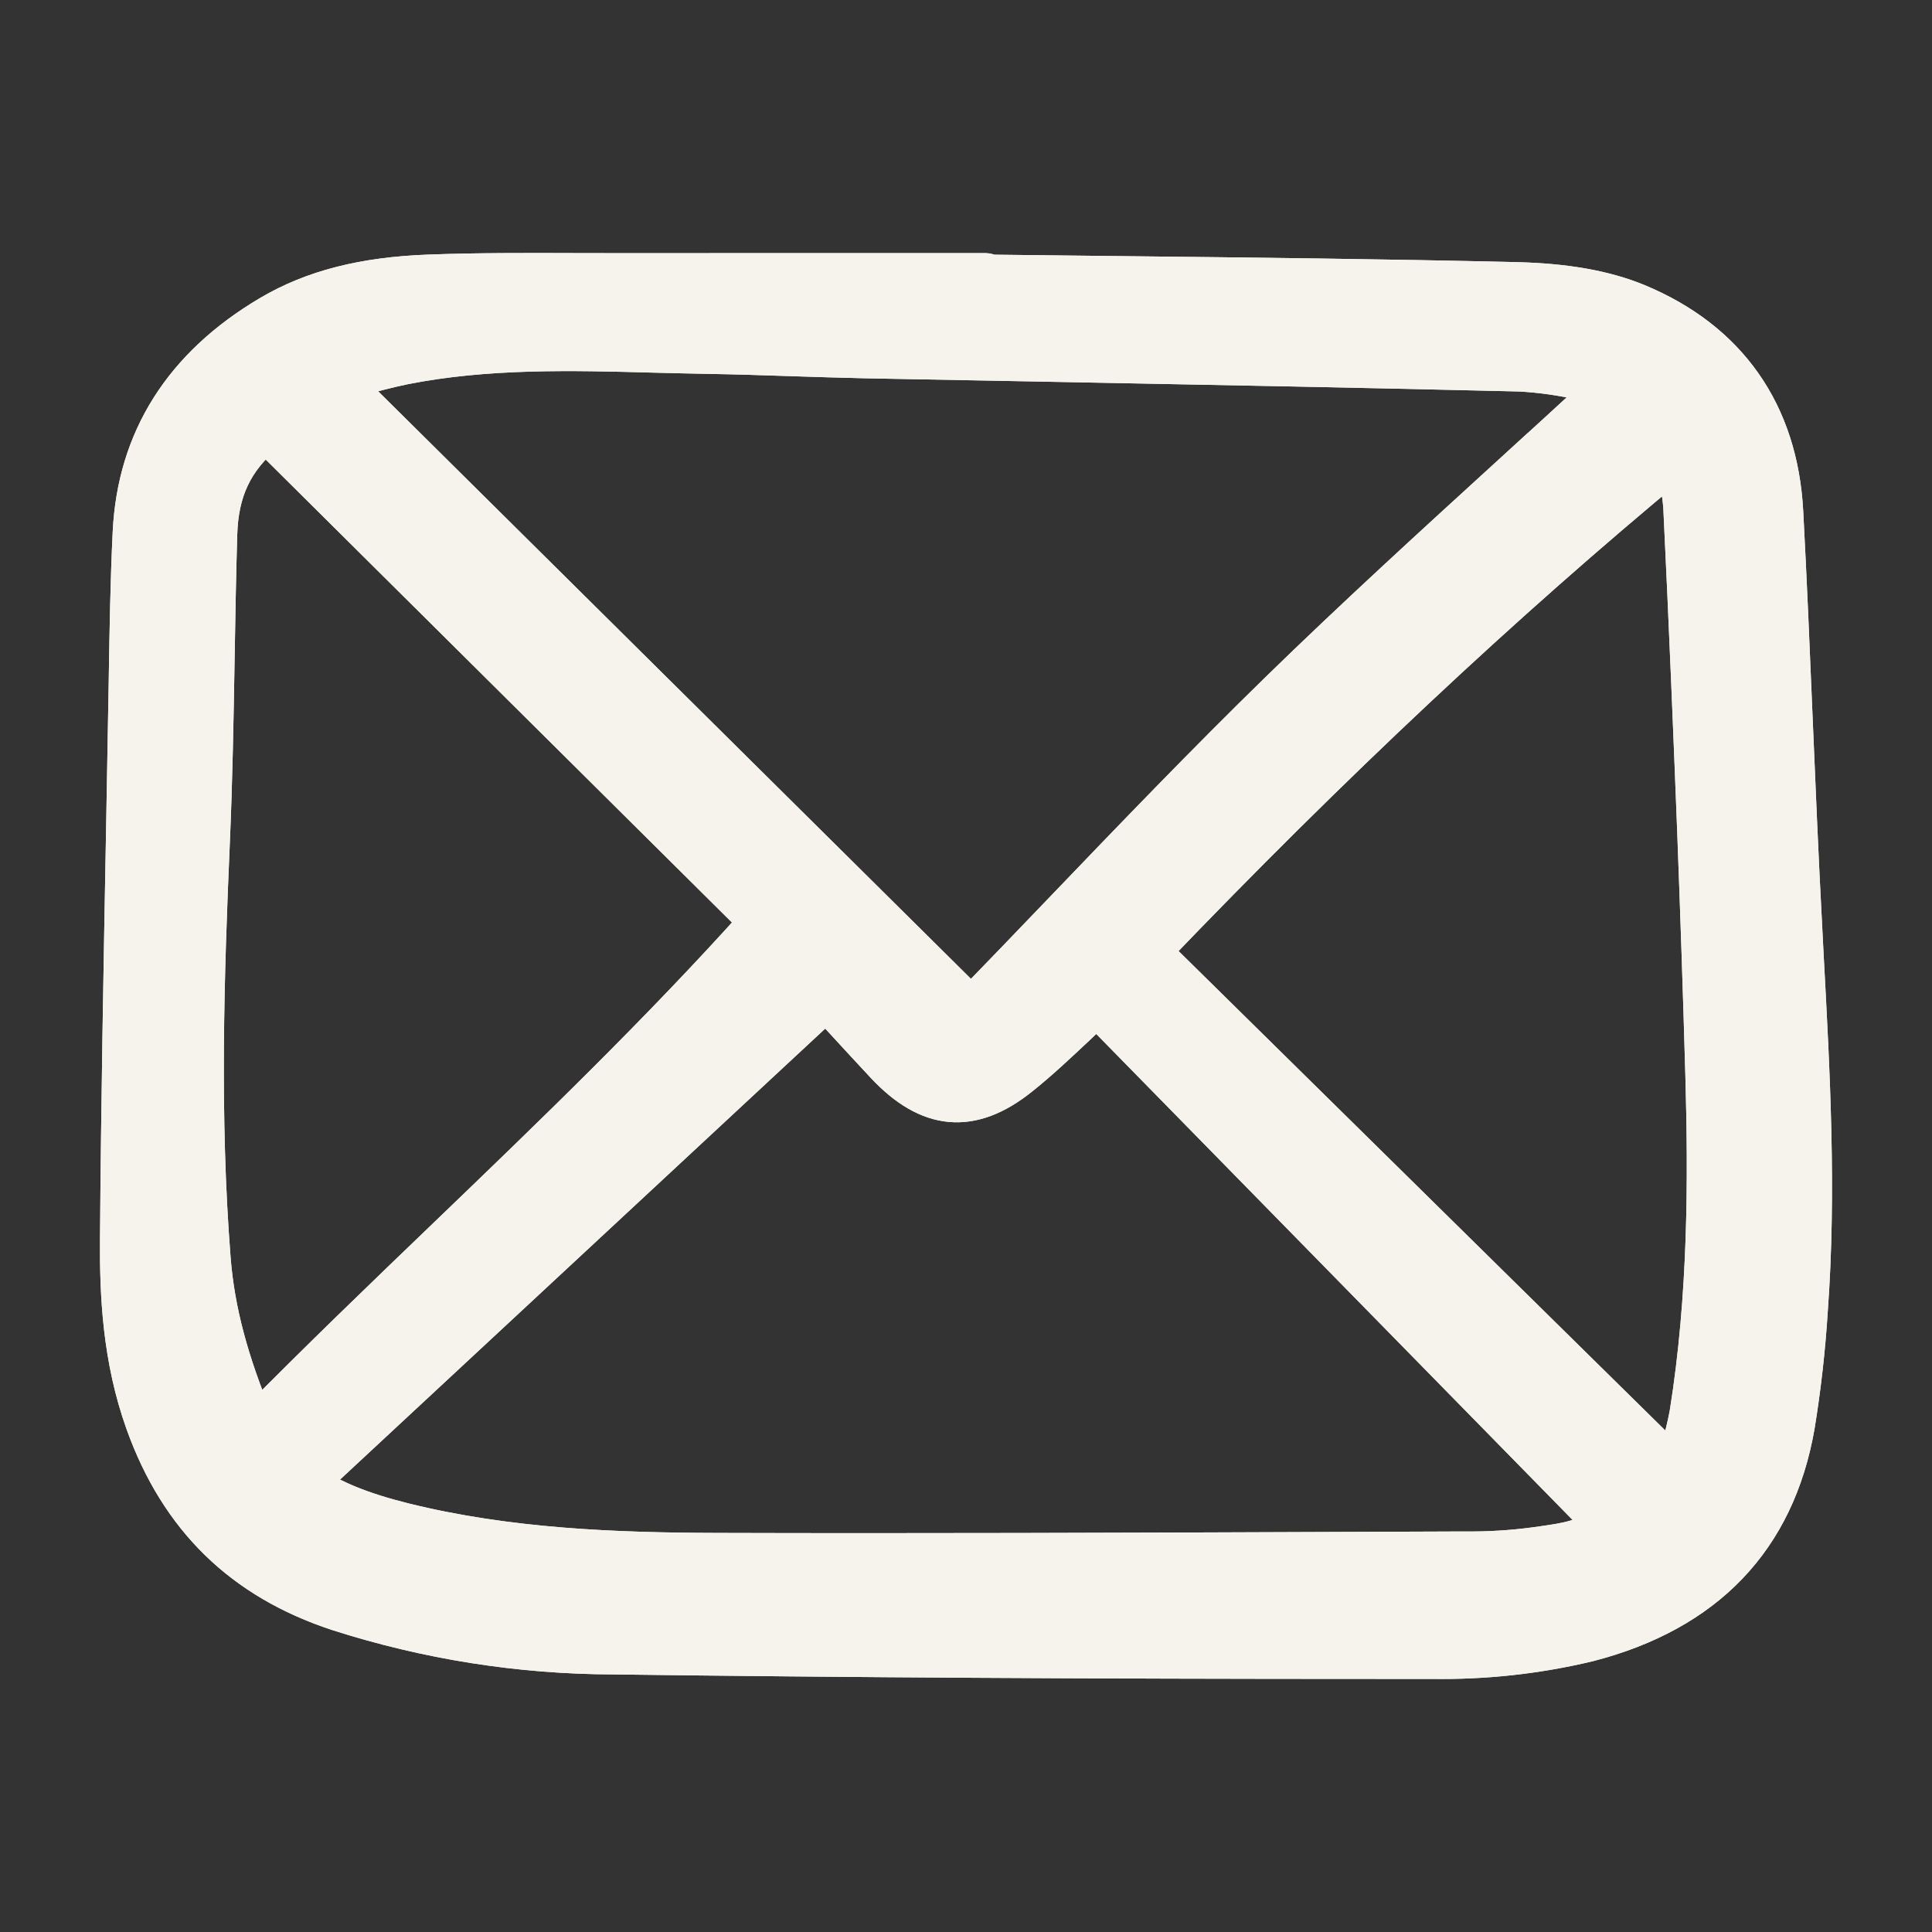 <svg width="25" height="25" viewBox="0 0 25 25" fill="none" xmlns="http://www.w3.org/2000/svg">
<rect x="0" y="0" width="25" height="25" fill="#333333" stroke="none"/>
<path d="M23.33 12.012C23.281 11.103 23.243 10.178 23.205 9.284C23.169 8.414 23.131 7.513 23.084 6.628C23.017 5.342 22.359 4.406 21.183 3.919C20.767 3.748 20.256 3.657 19.621 3.642C17.938 3.602 16.227 3.583 14.572 3.565C13.983 3.558 13.395 3.552 12.806 3.545C12.791 3.532 12.772 3.525 12.753 3.525H11.381C10.267 3.525 9.152 3.526 8.038 3.526C7.834 3.526 7.629 3.526 7.426 3.525C6.813 3.523 6.179 3.521 5.555 3.544C4.704 3.575 4.049 3.743 3.493 4.071C2.367 4.736 1.766 5.686 1.708 6.894C1.677 7.53 1.667 8.177 1.657 8.802L1.65 9.194C1.641 9.719 1.632 10.244 1.622 10.769C1.59 12.499 1.557 14.287 1.544 16.047C1.539 16.747 1.574 17.576 1.874 18.412C2.317 19.647 3.135 20.446 4.373 20.854C5.526 21.224 6.727 21.414 7.937 21.417C10.943 21.456 14.095 21.475 17.806 21.475H18.527C19.209 21.486 19.889 21.412 20.553 21.253C22.074 20.86 22.976 19.917 23.233 18.452C23.314 17.955 23.371 17.453 23.402 16.951C23.514 15.424 23.43 13.877 23.349 12.381L23.33 12.012ZM9.273 20.086C7.971 20.082 6.58 20.032 5.228 19.697C4.684 19.562 4.295 19.404 3.984 19.191L10.692 12.956L10.88 13.16C11.066 13.363 11.259 13.572 11.453 13.78C12.017 14.381 12.569 14.431 13.192 13.935C13.447 13.733 13.689 13.503 13.924 13.283C14.012 13.199 14.102 13.114 14.193 13.03L20.758 19.728C20.531 19.916 20.257 19.956 19.968 19.997L19.885 20.009C19.575 20.051 19.262 20.071 18.948 20.067L17.112 20.074C14.542 20.084 11.886 20.094 9.273 20.086ZM19.523 6.166C18.541 7.063 17.525 7.99 16.557 8.934C15.59 9.877 14.643 10.864 13.726 11.82C13.347 12.215 12.955 12.624 12.568 13.022L4.41 4.936C4.469 4.92 4.527 4.904 4.584 4.888C4.807 4.827 5.017 4.769 5.231 4.726C6.298 4.515 7.397 4.543 8.46 4.572C8.697 4.578 8.934 4.584 9.171 4.588C9.532 4.594 9.899 4.606 10.255 4.618C10.563 4.628 10.882 4.638 11.196 4.645C12.079 4.662 12.962 4.679 13.845 4.695C15.754 4.731 17.728 4.769 19.669 4.816C19.942 4.831 20.214 4.87 20.48 4.931C20.585 4.952 20.694 4.974 20.801 4.993V4.996C20.377 5.388 19.943 5.784 19.523 6.167L19.523 6.166ZM5.783 16.004C4.965 16.79 4.12 17.602 3.303 18.432C2.964 17.623 2.788 16.959 2.735 16.293C2.59 14.445 2.65 12.606 2.725 10.88C2.759 10.093 2.773 9.293 2.786 8.519C2.795 7.993 2.804 7.449 2.82 6.914C2.836 6.348 3.024 5.95 3.443 5.599L9.817 11.928C8.52 13.373 7.129 14.71 5.783 16.004L5.783 16.004ZM21.853 18.294C21.823 18.456 21.783 18.617 21.734 18.774C21.716 18.835 21.698 18.896 21.681 18.957L21.655 18.966L14.899 12.311C17.234 9.876 19.45 7.799 21.665 5.966C21.675 6.009 21.684 6.051 21.694 6.092C21.733 6.24 21.759 6.392 21.772 6.545C21.847 8.087 21.908 9.608 21.953 10.761C21.994 11.843 22.03 12.911 22.059 13.934C22.095 15.23 22.099 16.762 21.853 18.294L21.853 18.294Z" fill="#F5F3EC"/>
<path d="M23.33 12.012C23.281 11.103 23.243 10.178 23.205 9.284C23.169 8.414 23.131 7.513 23.084 6.628C23.017 5.342 22.359 4.406 21.183 3.919C20.767 3.748 20.256 3.657 19.621 3.642C17.938 3.602 16.227 3.583 14.572 3.565C13.983 3.558 13.395 3.552 12.806 3.545C12.791 3.532 12.772 3.525 12.753 3.525H11.381C10.267 3.525 9.152 3.526 8.038 3.526C7.834 3.526 7.629 3.526 7.426 3.525C6.813 3.523 6.179 3.521 5.555 3.544C4.704 3.575 4.049 3.743 3.493 4.071C2.367 4.736 1.766 5.686 1.708 6.894C1.677 7.53 1.667 8.177 1.657 8.802L1.65 9.194C1.641 9.719 1.632 10.244 1.622 10.769C1.59 12.499 1.557 14.287 1.544 16.047C1.539 16.747 1.574 17.576 1.874 18.412C2.317 19.647 3.135 20.446 4.373 20.854C5.526 21.224 6.727 21.414 7.937 21.417C10.943 21.456 14.095 21.475 17.806 21.475H18.527C19.209 21.486 19.889 21.412 20.553 21.253C22.074 20.86 22.976 19.917 23.233 18.452C23.314 17.955 23.371 17.453 23.402 16.951C23.514 15.424 23.43 13.877 23.349 12.381L23.33 12.012ZM9.273 20.086C7.971 20.082 6.58 20.032 5.228 19.697C4.684 19.562 4.295 19.404 3.984 19.191L10.692 12.956L10.88 13.16C11.066 13.363 11.259 13.572 11.453 13.78C12.017 14.381 12.569 14.431 13.192 13.935C13.447 13.733 13.689 13.503 13.924 13.283C14.012 13.199 14.102 13.114 14.193 13.03L20.758 19.728C20.531 19.916 20.257 19.956 19.968 19.997L19.885 20.009C19.575 20.051 19.262 20.071 18.948 20.067L17.112 20.074C14.542 20.084 11.886 20.094 9.273 20.086ZM19.523 6.166C18.541 7.063 17.525 7.99 16.557 8.934C15.59 9.877 14.643 10.864 13.726 11.82C13.347 12.215 12.955 12.624 12.568 13.022L4.41 4.936C4.469 4.92 4.527 4.904 4.584 4.888C4.807 4.827 5.017 4.769 5.231 4.726C6.298 4.515 7.397 4.543 8.46 4.572C8.697 4.578 8.934 4.584 9.171 4.588C9.532 4.594 9.899 4.606 10.255 4.618C10.563 4.628 10.882 4.638 11.196 4.645C12.079 4.662 12.962 4.679 13.845 4.695C15.754 4.731 17.728 4.769 19.669 4.816C19.942 4.831 20.214 4.87 20.48 4.931C20.585 4.952 20.694 4.974 20.801 4.993V4.996C20.377 5.388 19.943 5.784 19.523 6.167L19.523 6.166ZM5.783 16.004C4.965 16.79 4.12 17.602 3.303 18.432C2.964 17.623 2.788 16.959 2.735 16.293C2.59 14.445 2.65 12.606 2.725 10.88C2.759 10.093 2.773 9.293 2.786 8.519C2.795 7.993 2.804 7.449 2.82 6.914C2.836 6.348 3.024 5.95 3.443 5.599L9.817 11.928C8.52 13.373 7.129 14.71 5.783 16.004L5.783 16.004ZM21.853 18.294C21.823 18.456 21.783 18.617 21.734 18.774C21.716 18.835 21.698 18.896 21.681 18.957L21.655 18.966L14.899 12.311C17.234 9.876 19.45 7.799 21.665 5.966C21.675 6.009 21.684 6.051 21.694 6.092C21.733 6.24 21.759 6.392 21.772 6.545C21.847 8.087 21.908 9.608 21.953 10.761C21.994 11.843 22.03 12.911 22.059 13.934C22.095 15.23 22.099 16.762 21.853 18.294L21.853 18.294Z" stroke="#F5F3EC" stroke-width="0.5"/>
<path d="M23.33 12.012C23.281 11.103 23.243 10.178 23.205 9.284C23.169 8.414 23.131 7.513 23.084 6.628C23.017 5.342 22.359 4.406 21.183 3.919C20.767 3.748 20.256 3.657 19.621 3.642C17.938 3.602 16.227 3.583 14.572 3.565C13.983 3.558 13.395 3.552 12.806 3.545C12.791 3.532 12.772 3.525 12.753 3.525H11.381C10.267 3.525 9.152 3.526 8.038 3.526C7.834 3.526 7.629 3.526 7.426 3.525C6.813 3.523 6.179 3.521 5.555 3.544C4.704 3.575 4.049 3.743 3.493 4.071C2.367 4.736 1.766 5.686 1.708 6.894C1.677 7.53 1.667 8.177 1.657 8.802L1.65 9.194C1.641 9.719 1.632 10.244 1.622 10.769C1.59 12.499 1.557 14.287 1.544 16.047C1.539 16.747 1.574 17.576 1.874 18.412C2.317 19.647 3.135 20.446 4.373 20.854C5.526 21.224 6.727 21.414 7.937 21.417C10.943 21.456 14.095 21.475 17.806 21.475H18.527C19.209 21.486 19.889 21.412 20.553 21.253C22.074 20.86 22.976 19.917 23.233 18.452C23.314 17.955 23.371 17.453 23.402 16.951C23.514 15.424 23.43 13.877 23.349 12.381L23.33 12.012ZM9.273 20.086C7.971 20.082 6.58 20.032 5.228 19.697C4.684 19.562 4.295 19.404 3.984 19.191L10.692 12.956L10.88 13.16C11.066 13.363 11.259 13.572 11.453 13.78C12.017 14.381 12.569 14.431 13.192 13.935C13.447 13.733 13.689 13.503 13.924 13.283C14.012 13.199 14.102 13.114 14.193 13.03L20.758 19.728C20.531 19.916 20.257 19.956 19.968 19.997L19.885 20.009C19.575 20.051 19.262 20.071 18.948 20.067L17.112 20.074C14.542 20.084 11.886 20.094 9.273 20.086ZM19.523 6.166C18.541 7.063 17.525 7.99 16.557 8.934C15.59 9.877 14.643 10.864 13.726 11.82C13.347 12.215 12.955 12.624 12.568 13.022L4.41 4.936C4.469 4.92 4.527 4.904 4.584 4.888C4.807 4.827 5.017 4.769 5.231 4.726C6.298 4.515 7.397 4.543 8.46 4.572C8.697 4.578 8.934 4.584 9.171 4.588C9.532 4.594 9.899 4.606 10.255 4.618C10.563 4.628 10.882 4.638 11.196 4.645C12.079 4.662 12.962 4.679 13.845 4.695C15.754 4.731 17.728 4.769 19.669 4.816C19.942 4.831 20.214 4.87 20.48 4.931C20.585 4.952 20.694 4.974 20.801 4.993V4.996C20.377 5.388 19.943 5.784 19.523 6.167L19.523 6.166ZM5.783 16.004C4.965 16.79 4.12 17.602 3.303 18.432C2.964 17.623 2.788 16.959 2.735 16.293C2.59 14.445 2.65 12.606 2.725 10.88C2.759 10.093 2.773 9.293 2.786 8.519C2.795 7.993 2.804 7.449 2.82 6.914C2.836 6.348 3.024 5.95 3.443 5.599L9.817 11.928C8.52 13.373 7.129 14.71 5.783 16.004L5.783 16.004ZM21.853 18.294C21.823 18.456 21.783 18.617 21.734 18.774C21.716 18.835 21.698 18.896 21.681 18.957L21.655 18.966L14.899 12.311C17.234 9.876 19.45 7.799 21.665 5.966C21.675 6.009 21.684 6.051 21.694 6.092C21.733 6.24 21.759 6.392 21.772 6.545C21.847 8.087 21.908 9.608 21.953 10.761C21.994 11.843 22.03 12.911 22.059 13.934C22.095 15.23 22.099 16.762 21.853 18.294L21.853 18.294Z" stroke="#F5F3EC" stroke-width="0.5"/>
</svg>
